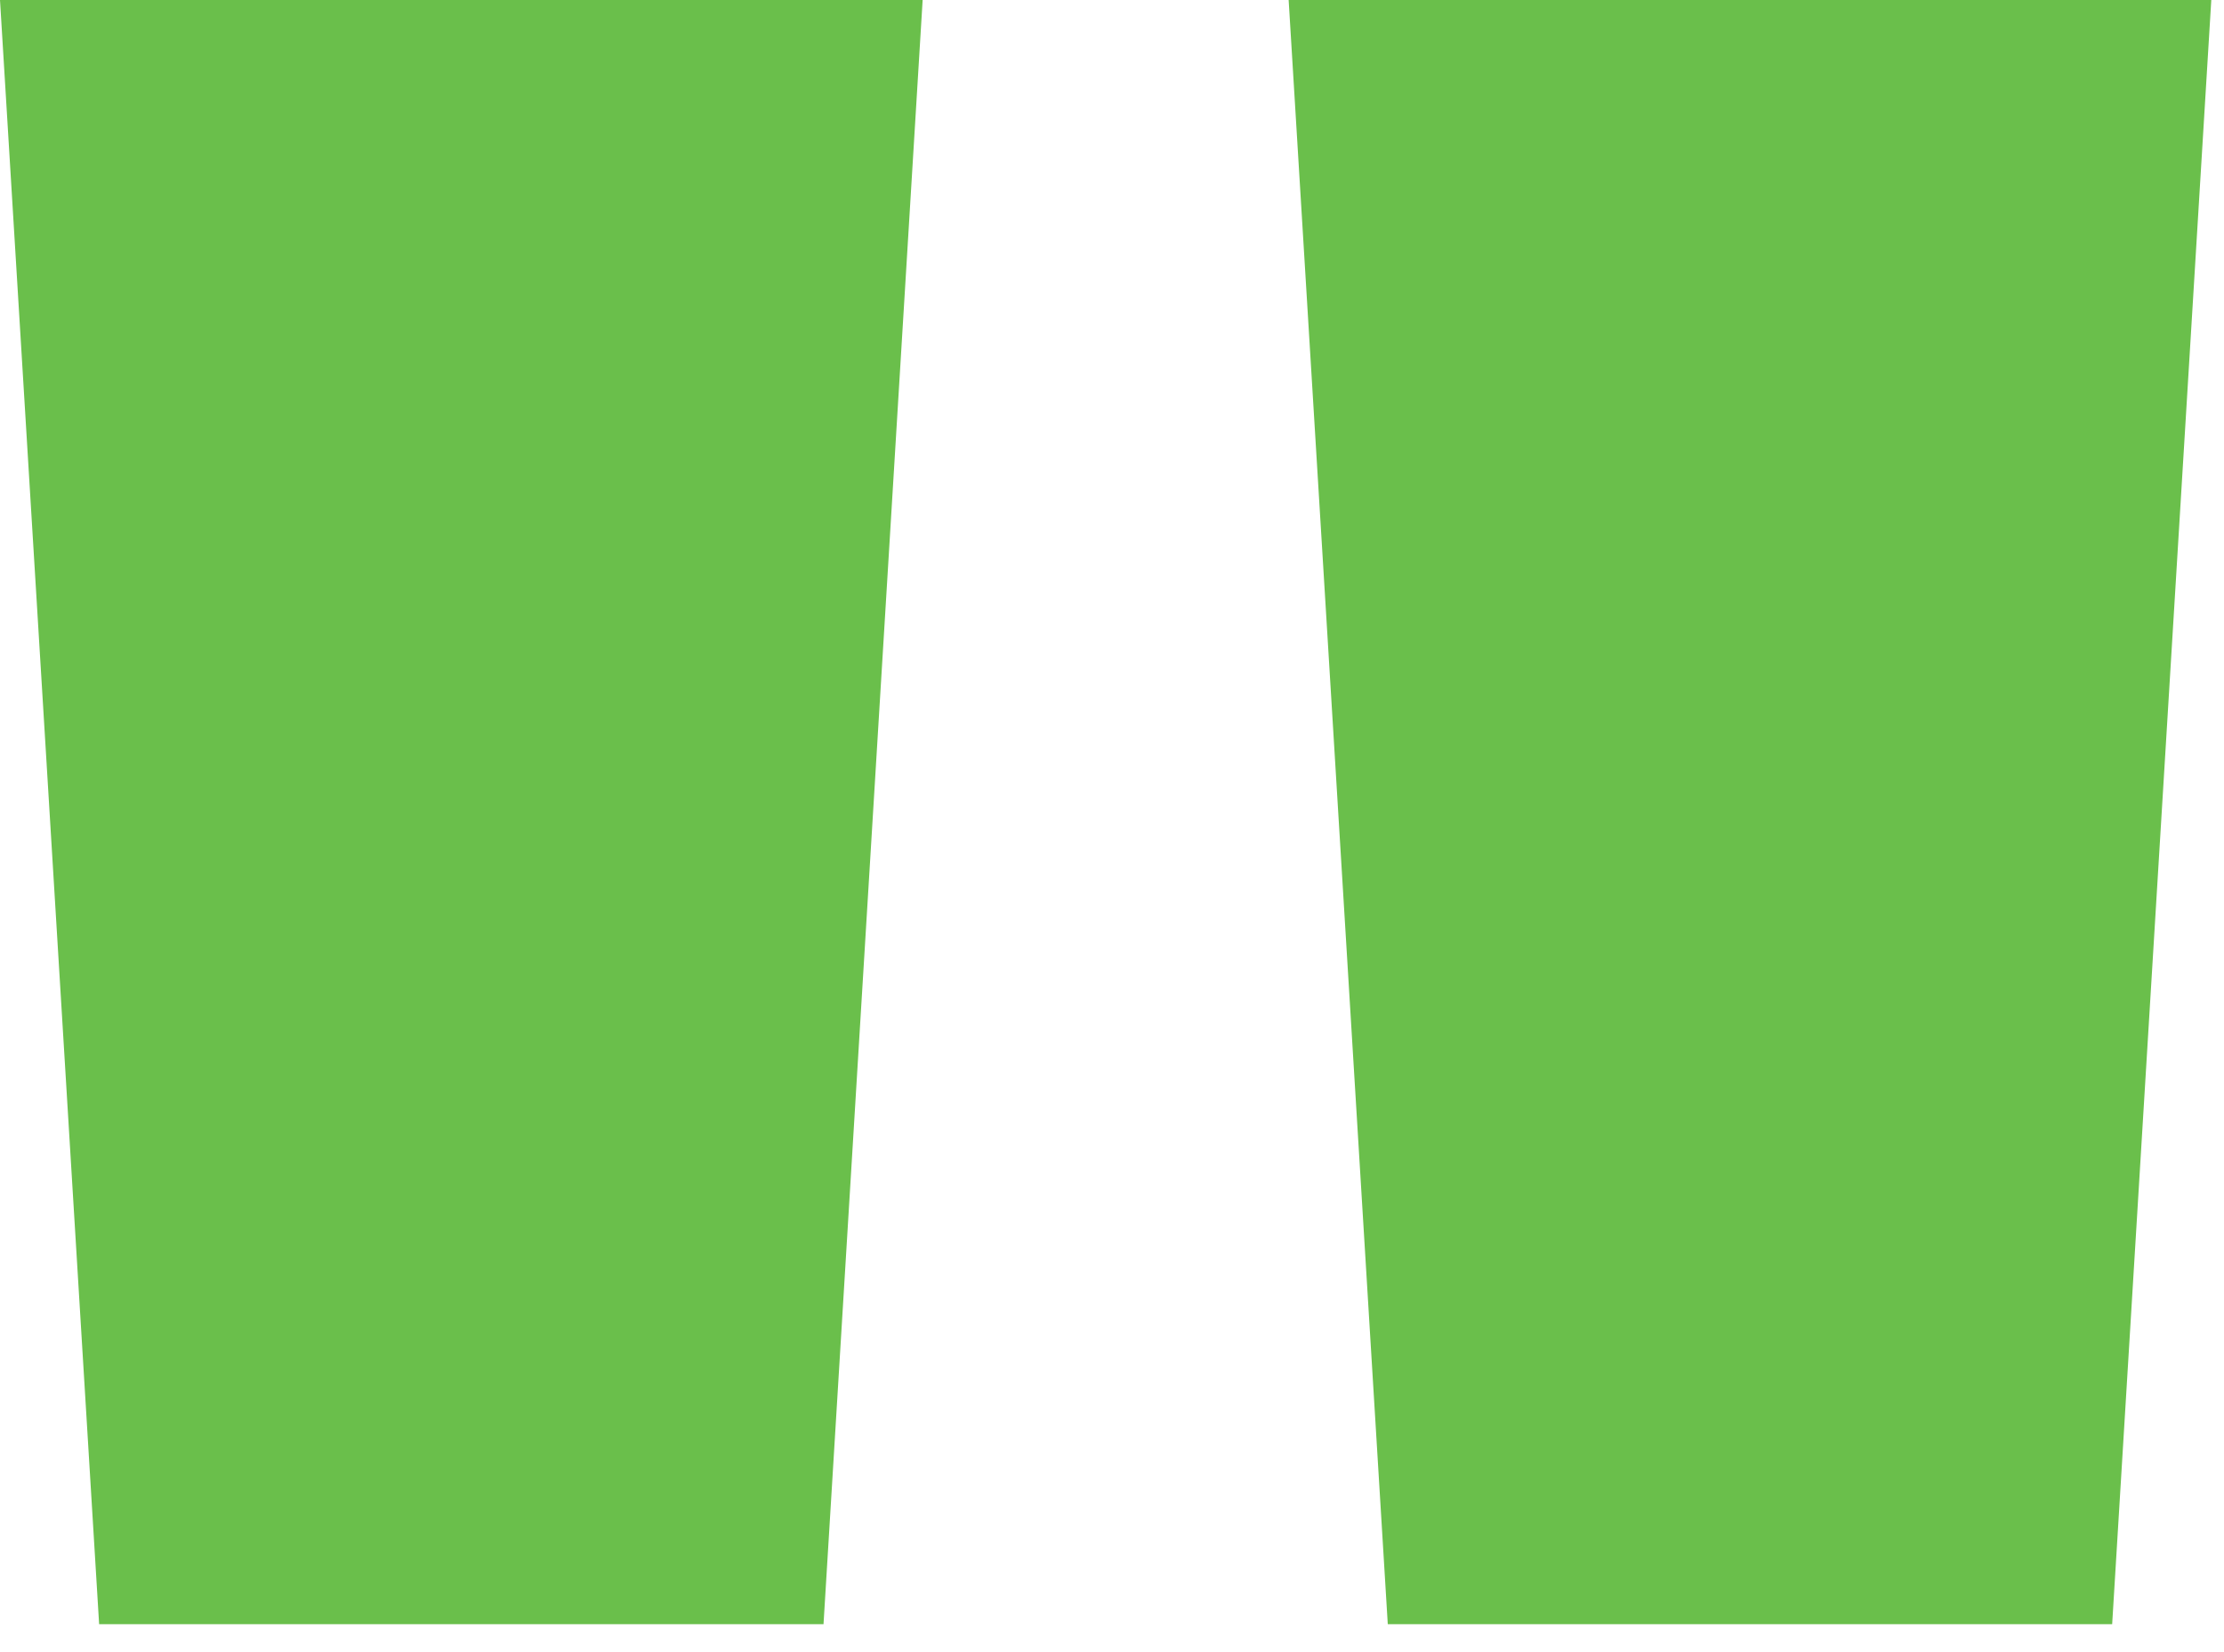 <svg xmlns="http://www.w3.org/2000/svg" width="35" height="26" viewBox="0 0 35 26">
    <path fill="#6ABF4B" fill-rule="evenodd" d="M21.84 25.56L20.28 0H34.8l-1.56 25.56h-11.4zm-20.28 0L0 0h14.52l-1.56 25.56H1.56z"/>
</svg>
